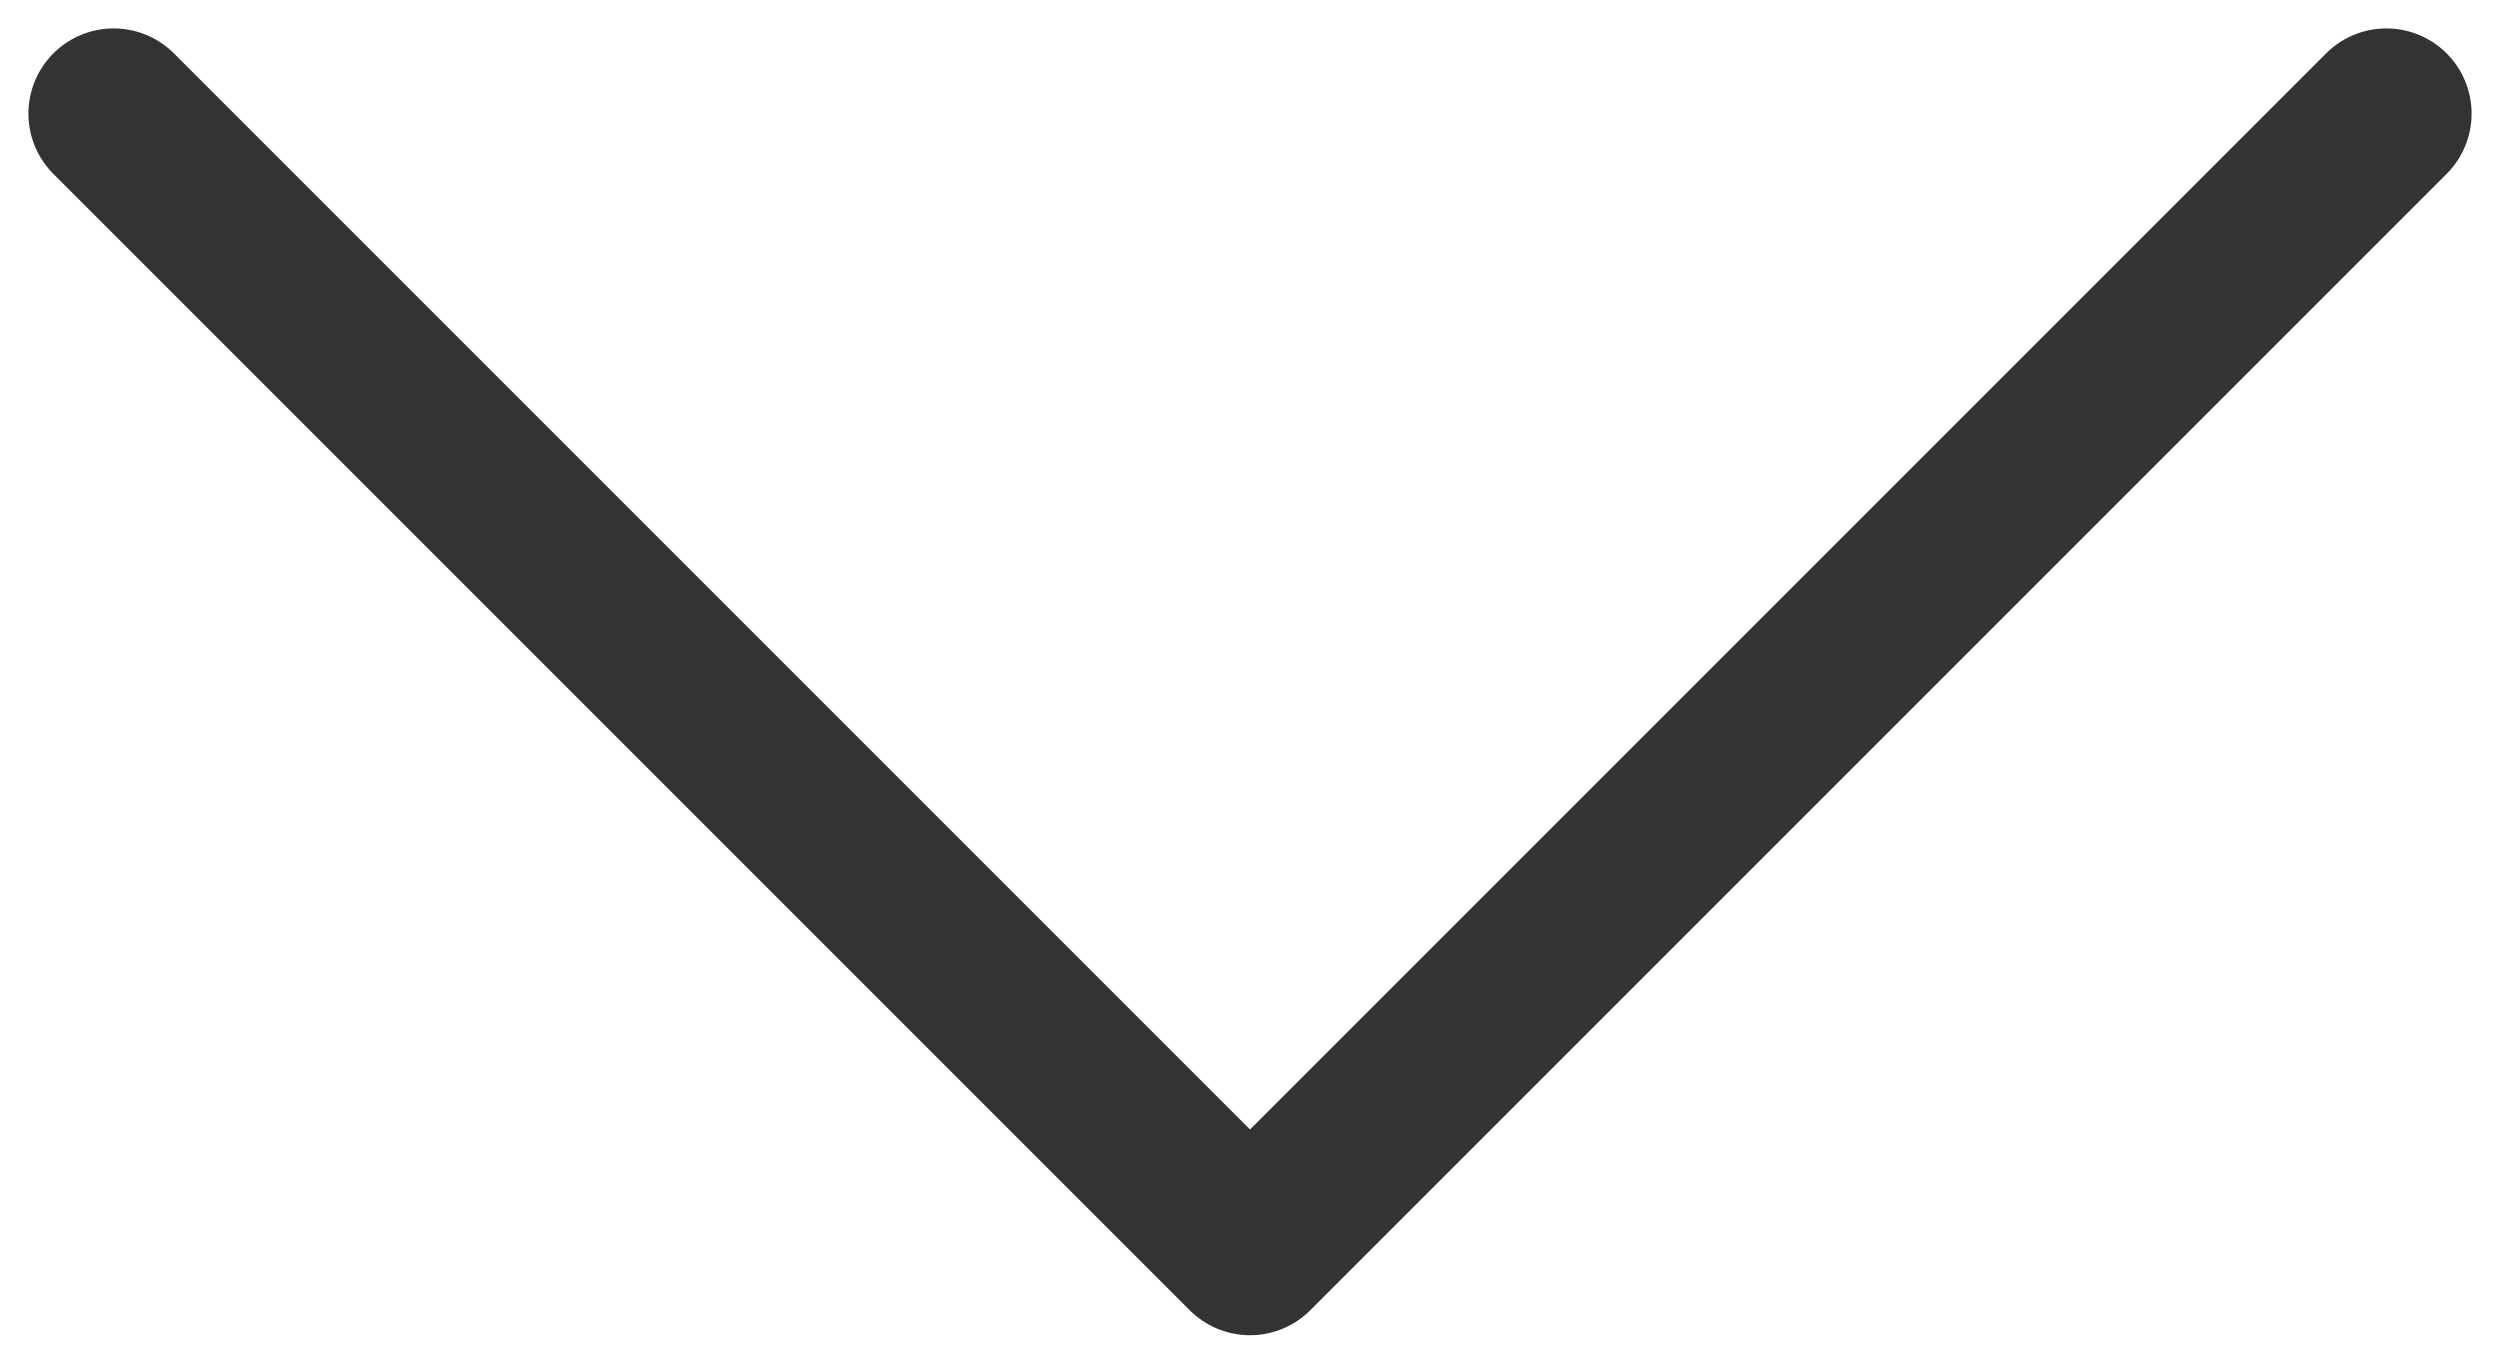 <svg width="22" height="12" viewBox="0 0 22 12" fill="none" xmlns="http://www.w3.org/2000/svg">
<path d="M1 1L11 11L21 1" stroke="#333333" stroke-width="1.5" stroke-linecap="round" stroke-linejoin="round"/>
</svg>
